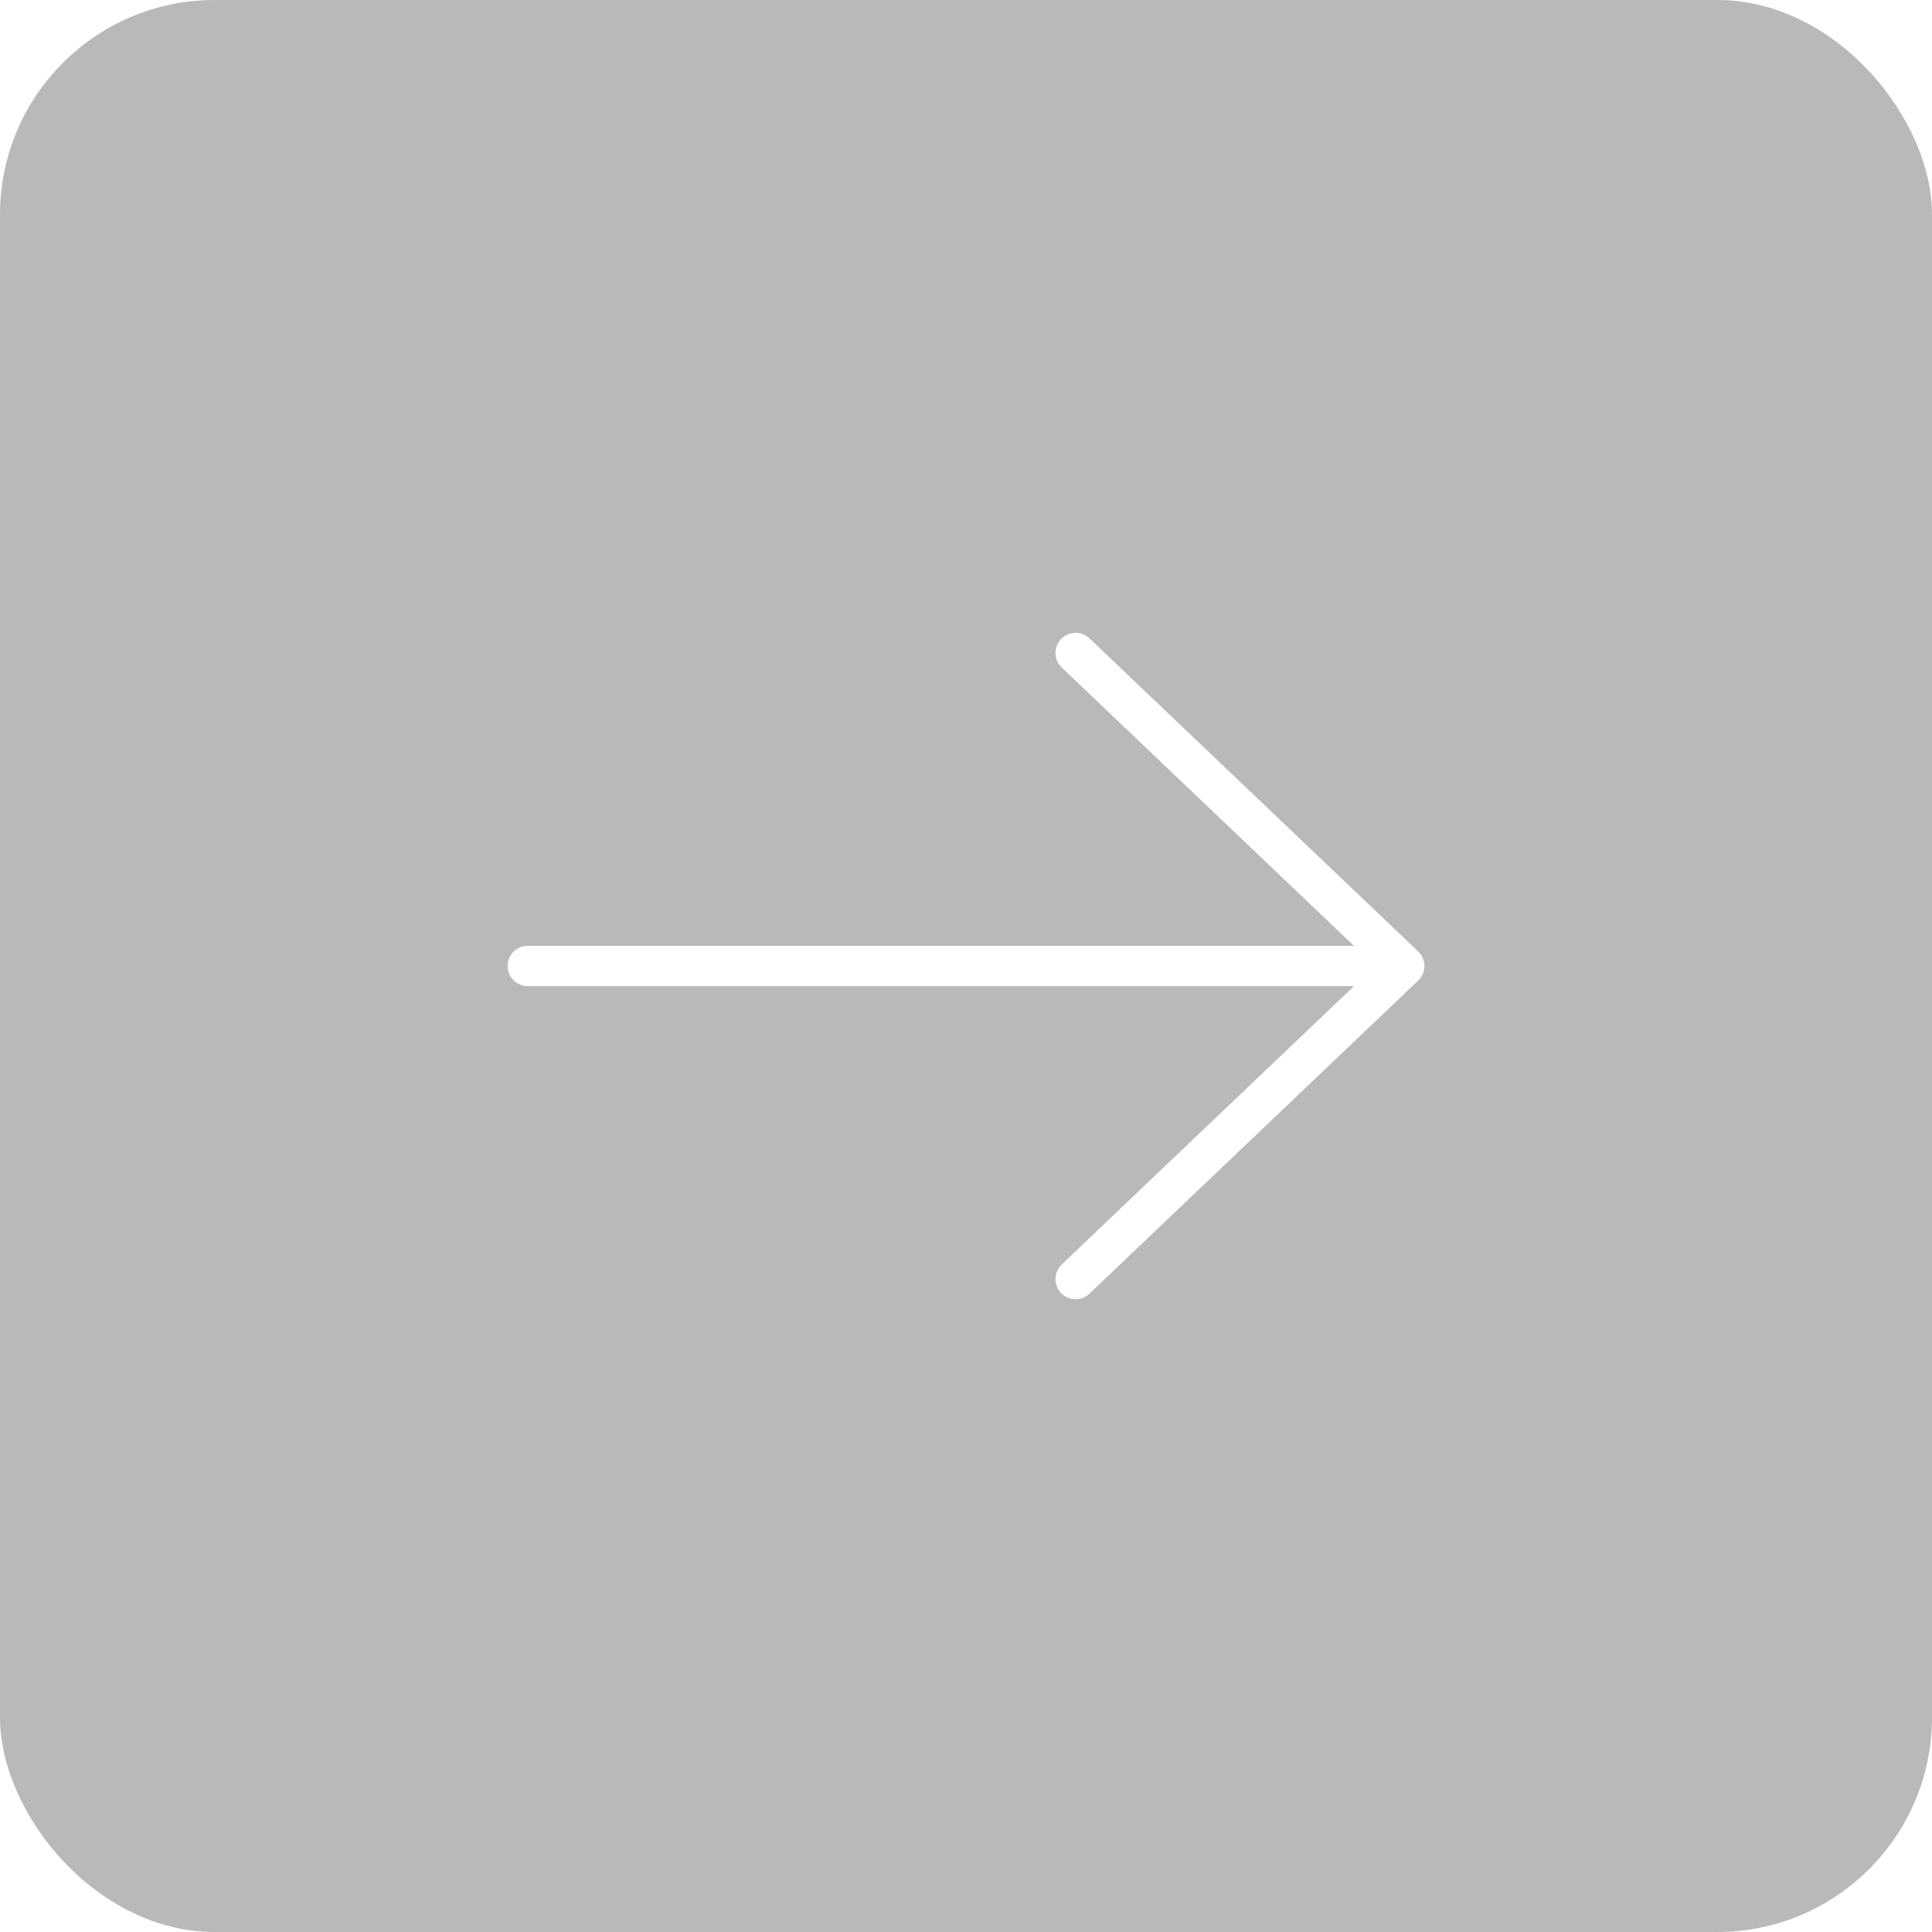 <svg width="72" height="72" viewBox="0 0 72 72" fill="none" xmlns="http://www.w3.org/2000/svg">
    <g filter="url(#filter0_b_356_23163)">
        <rect x="72" y="72" width="72" height="72" rx="8" transform="rotate(-180 72 72)"
            fill="#14171F" fill-opacity="0.3" />
    </g>
    <path
        d="M39.567 47.123C39.267 47.409 39.255 47.884 39.541 48.184C39.827 48.484 40.301 48.495 40.601 48.21L39.567 47.123ZM52.851 36.543C53.151 36.257 53.163 35.783 52.877 35.483C52.591 35.183 52.117 35.171 51.817 35.457L52.851 36.543ZM51.817 36.543C52.117 36.829 52.591 36.817 52.877 36.517C53.163 36.217 53.151 35.742 52.851 35.457L51.817 36.543ZM40.601 23.79C40.301 23.505 39.827 23.516 39.541 23.816C39.255 24.116 39.267 24.591 39.567 24.876L40.601 23.79ZM52.334 36.75C52.748 36.75 53.084 36.414 53.084 36C53.084 35.586 52.748 35.25 52.334 35.25V36.75ZM19.667 35.25C19.253 35.25 18.917 35.586 18.917 36C18.917 36.414 19.253 36.75 19.667 36.75V35.25ZM40.601 48.21L52.851 36.543L51.817 35.457L39.567 47.123L40.601 48.21ZM52.851 35.457L40.601 23.79L39.567 24.876L51.817 36.543L52.851 35.457ZM52.334 35.25H19.667V36.75H52.334V35.25Z"
        fill="white" />
    <defs>
        <filter id="filter0_b_356_23163" x="-20" y="-20" width="112" height="112"
            filterUnits="userSpaceOnUse" color-interpolation-filters="sRGB">
            <feFlood flood-opacity="0" result="BackgroundImageFix" />
            <feGaussianBlur in="BackgroundImageFix" stdDeviation="10" />
            <feComposite in2="SourceAlpha" operator="in" result="effect1_backgroundBlur_356_23163" />
            <feBlend mode="normal" in="SourceGraphic" in2="effect1_backgroundBlur_356_23163"
                result="shape" />
        </filter>
    </defs>
</svg>